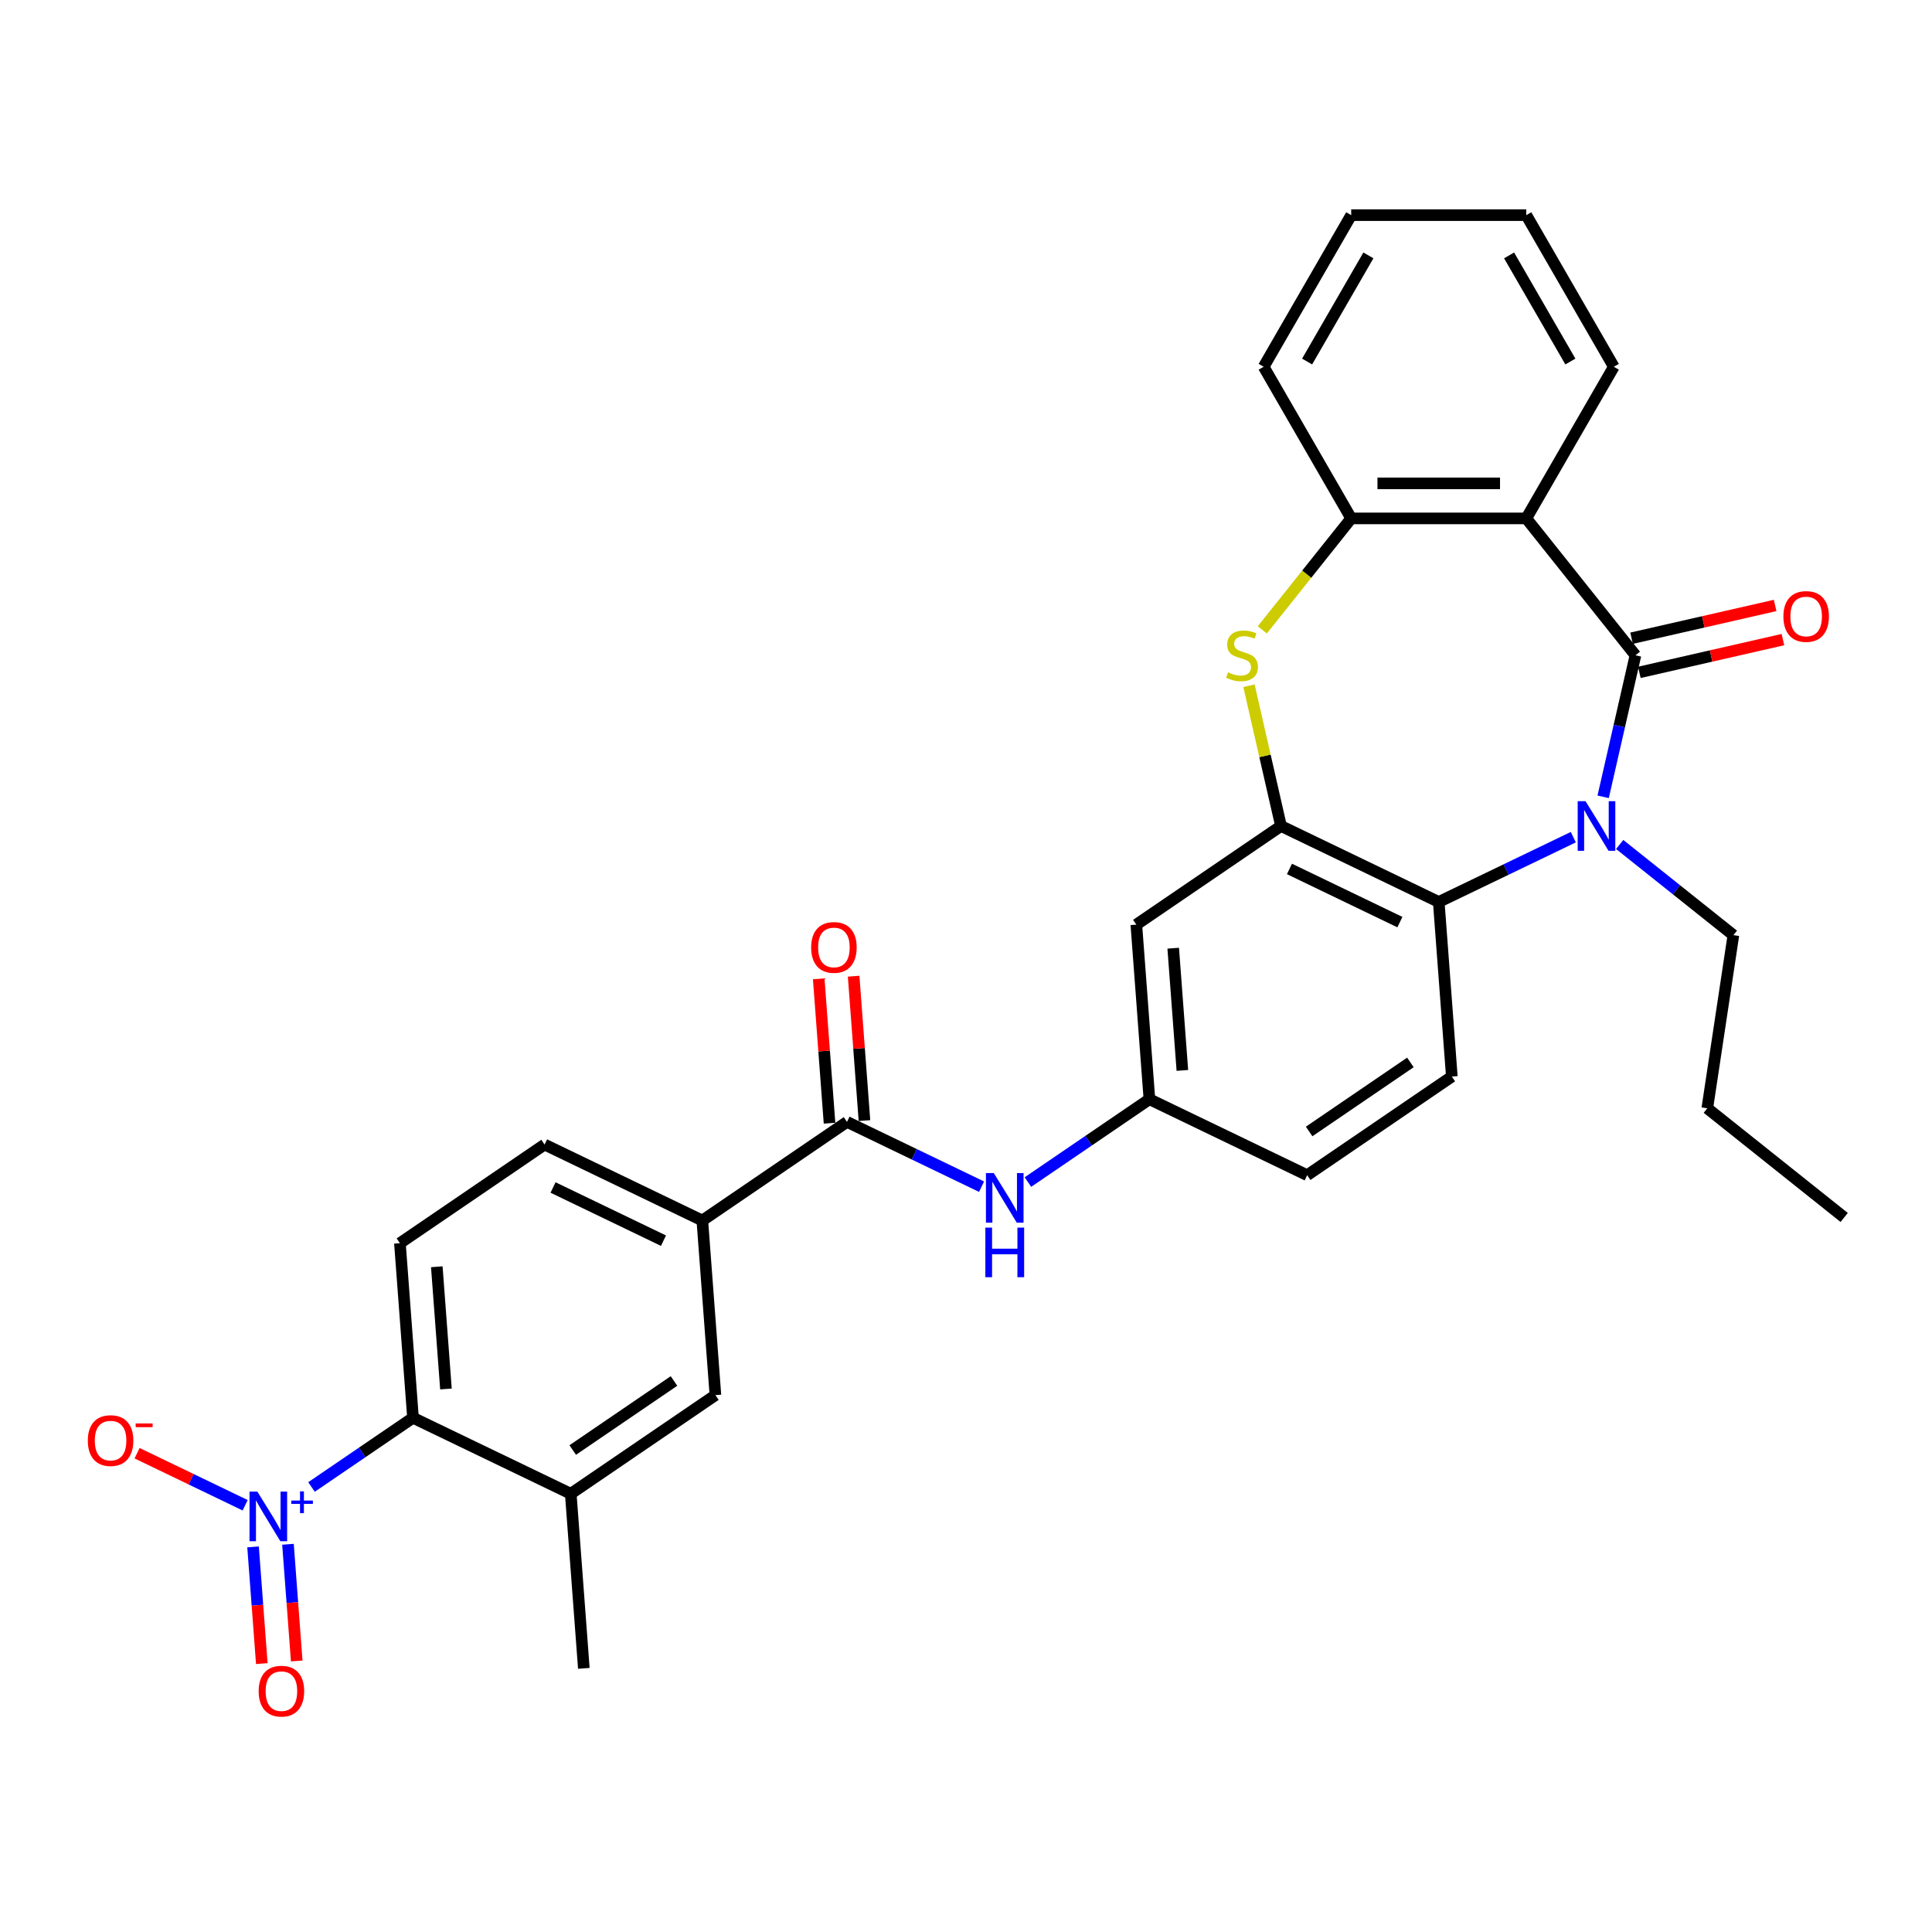 <?xml version='1.0' encoding='iso-8859-1'?>
<svg version='1.1' baseProfile='full'
              xmlns='http://www.w3.org/2000/svg'
                      xmlns:rdkit='http://www.rdkit.org/xml'
                      xmlns:xlink='http://www.w3.org/1999/xlink'
                  xml:space='preserve'
width='1000px' height='1000px' viewBox='0 0 1000 1000'>
<!-- END OF HEADER -->
<rect style='opacity:1.0;fill:#FFFFFF;stroke:none' width='1000' height='1000' x='0' y='0'> </rect>
<path class='bond-0' d='M 846.51,339.179 L 838.15,375.807' style='fill:none;fill-rule:evenodd;stroke:#000000;stroke-width:6px;stroke-linecap:butt;stroke-linejoin:miter;stroke-opacity:1' />
<path class='bond-0' d='M 838.15,375.807 L 829.79,412.435' style='fill:none;fill-rule:evenodd;stroke:#0000FF;stroke-width:6px;stroke-linecap:butt;stroke-linejoin:miter;stroke-opacity:1' />
<path class='bond-1' d='M 846.51,339.179 L 790.005,268.325' style='fill:none;fill-rule:evenodd;stroke:#000000;stroke-width:6px;stroke-linecap:butt;stroke-linejoin:miter;stroke-opacity:1' />
<path class='bond-17' d='M 848.526,348.015 L 885.68,339.535' style='fill:none;fill-rule:evenodd;stroke:#000000;stroke-width:6px;stroke-linecap:butt;stroke-linejoin:miter;stroke-opacity:1' />
<path class='bond-17' d='M 885.68,339.535 L 922.834,331.055' style='fill:none;fill-rule:evenodd;stroke:#FF0000;stroke-width:6px;stroke-linecap:butt;stroke-linejoin:miter;stroke-opacity:1' />
<path class='bond-17' d='M 844.493,330.344 L 881.647,321.864' style='fill:none;fill-rule:evenodd;stroke:#000000;stroke-width:6px;stroke-linecap:butt;stroke-linejoin:miter;stroke-opacity:1' />
<path class='bond-17' d='M 881.647,321.864 L 918.8,313.384' style='fill:none;fill-rule:evenodd;stroke:#FF0000;stroke-width:6px;stroke-linecap:butt;stroke-linejoin:miter;stroke-opacity:1' />
<path class='bond-5' d='M 814.345,433.312 L 779.518,450.083' style='fill:none;fill-rule:evenodd;stroke:#0000FF;stroke-width:6px;stroke-linecap:butt;stroke-linejoin:miter;stroke-opacity:1' />
<path class='bond-5' d='M 779.518,450.083 L 744.692,466.855' style='fill:none;fill-rule:evenodd;stroke:#000000;stroke-width:6px;stroke-linecap:butt;stroke-linejoin:miter;stroke-opacity:1' />
<path class='bond-23' d='M 838.342,437.102 L 867.77,460.57' style='fill:none;fill-rule:evenodd;stroke:#0000FF;stroke-width:6px;stroke-linecap:butt;stroke-linejoin:miter;stroke-opacity:1' />
<path class='bond-23' d='M 867.77,460.57 L 897.198,484.038' style='fill:none;fill-rule:evenodd;stroke:#000000;stroke-width:6px;stroke-linecap:butt;stroke-linejoin:miter;stroke-opacity:1' />
<path class='bond-6' d='M 790.005,268.325 L 699.379,268.325' style='fill:none;fill-rule:evenodd;stroke:#000000;stroke-width:6px;stroke-linecap:butt;stroke-linejoin:miter;stroke-opacity:1' />
<path class='bond-6' d='M 776.411,250.2 L 712.973,250.2' style='fill:none;fill-rule:evenodd;stroke:#000000;stroke-width:6px;stroke-linecap:butt;stroke-linejoin:miter;stroke-opacity:1' />
<path class='bond-24' d='M 790.005,268.325 L 835.318,189.84' style='fill:none;fill-rule:evenodd;stroke:#000000;stroke-width:6px;stroke-linecap:butt;stroke-linejoin:miter;stroke-opacity:1' />
<path class='bond-2' d='M 161.23,769.662 L 187.498,751.753' style='fill:none;fill-rule:evenodd;stroke:#0000FF;stroke-width:6px;stroke-linecap:butt;stroke-linejoin:miter;stroke-opacity:1' />
<path class='bond-2' d='M 187.498,751.753 L 213.766,733.843' style='fill:none;fill-rule:evenodd;stroke:#000000;stroke-width:6px;stroke-linecap:butt;stroke-linejoin:miter;stroke-opacity:1' />
<path class='bond-16' d='M 126.889,779.117 L 98.919,765.647' style='fill:none;fill-rule:evenodd;stroke:#0000FF;stroke-width:6px;stroke-linecap:butt;stroke-linejoin:miter;stroke-opacity:1' />
<path class='bond-16' d='M 98.919,765.647 L 70.95,752.178' style='fill:none;fill-rule:evenodd;stroke:#FF0000;stroke-width:6px;stroke-linecap:butt;stroke-linejoin:miter;stroke-opacity:1' />
<path class='bond-19' d='M 130.982,800.671 L 133.245,830.876' style='fill:none;fill-rule:evenodd;stroke:#0000FF;stroke-width:6px;stroke-linecap:butt;stroke-linejoin:miter;stroke-opacity:1' />
<path class='bond-19' d='M 133.245,830.876 L 135.509,861.08' style='fill:none;fill-rule:evenodd;stroke:#FF0000;stroke-width:6px;stroke-linecap:butt;stroke-linejoin:miter;stroke-opacity:1' />
<path class='bond-19' d='M 149.056,799.316 L 151.32,829.521' style='fill:none;fill-rule:evenodd;stroke:#0000FF;stroke-width:6px;stroke-linecap:butt;stroke-linejoin:miter;stroke-opacity:1' />
<path class='bond-19' d='M 151.32,829.521 L 153.583,859.726' style='fill:none;fill-rule:evenodd;stroke:#FF0000;stroke-width:6px;stroke-linecap:butt;stroke-linejoin:miter;stroke-opacity:1' />
<path class='bond-3' d='M 663.041,427.534 L 744.692,466.855' style='fill:none;fill-rule:evenodd;stroke:#000000;stroke-width:6px;stroke-linecap:butt;stroke-linejoin:miter;stroke-opacity:1' />
<path class='bond-3' d='M 667.424,449.762 L 724.58,477.287' style='fill:none;fill-rule:evenodd;stroke:#000000;stroke-width:6px;stroke-linecap:butt;stroke-linejoin:miter;stroke-opacity:1' />
<path class='bond-12' d='M 663.041,427.534 L 588.162,478.585' style='fill:none;fill-rule:evenodd;stroke:#000000;stroke-width:6px;stroke-linecap:butt;stroke-linejoin:miter;stroke-opacity:1' />
<path class='bond-31' d='M 663.041,427.534 L 654.755,391.232' style='fill:none;fill-rule:evenodd;stroke:#000000;stroke-width:6px;stroke-linecap:butt;stroke-linejoin:miter;stroke-opacity:1' />
<path class='bond-31' d='M 654.755,391.232 L 646.469,354.93' style='fill:none;fill-rule:evenodd;stroke:#CCCC00;stroke-width:6px;stroke-linecap:butt;stroke-linejoin:miter;stroke-opacity:1' />
<path class='bond-4' d='M 653.369,326.02 L 676.374,297.172' style='fill:none;fill-rule:evenodd;stroke:#CCCC00;stroke-width:6px;stroke-linecap:butt;stroke-linejoin:miter;stroke-opacity:1' />
<path class='bond-4' d='M 676.374,297.172 L 699.379,268.325' style='fill:none;fill-rule:evenodd;stroke:#000000;stroke-width:6px;stroke-linecap:butt;stroke-linejoin:miter;stroke-opacity:1' />
<path class='bond-14' d='M 744.692,466.855 L 751.465,557.228' style='fill:none;fill-rule:evenodd;stroke:#000000;stroke-width:6px;stroke-linecap:butt;stroke-linejoin:miter;stroke-opacity:1' />
<path class='bond-25' d='M 699.379,268.325 L 654.066,189.84' style='fill:none;fill-rule:evenodd;stroke:#000000;stroke-width:6px;stroke-linecap:butt;stroke-linejoin:miter;stroke-opacity:1' />
<path class='bond-7' d='M 438.404,580.689 L 473.23,597.46' style='fill:none;fill-rule:evenodd;stroke:#000000;stroke-width:6px;stroke-linecap:butt;stroke-linejoin:miter;stroke-opacity:1' />
<path class='bond-7' d='M 473.23,597.46 L 508.056,614.231' style='fill:none;fill-rule:evenodd;stroke:#0000FF;stroke-width:6px;stroke-linecap:butt;stroke-linejoin:miter;stroke-opacity:1' />
<path class='bond-11' d='M 438.404,580.689 L 363.524,631.74' style='fill:none;fill-rule:evenodd;stroke:#000000;stroke-width:6px;stroke-linecap:butt;stroke-linejoin:miter;stroke-opacity:1' />
<path class='bond-20' d='M 447.441,580.011 L 444.641,542.646' style='fill:none;fill-rule:evenodd;stroke:#000000;stroke-width:6px;stroke-linecap:butt;stroke-linejoin:miter;stroke-opacity:1' />
<path class='bond-20' d='M 444.641,542.646 L 441.84,505.28' style='fill:none;fill-rule:evenodd;stroke:#FF0000;stroke-width:6px;stroke-linecap:butt;stroke-linejoin:miter;stroke-opacity:1' />
<path class='bond-20' d='M 429.366,581.366 L 426.566,544' style='fill:none;fill-rule:evenodd;stroke:#000000;stroke-width:6px;stroke-linecap:butt;stroke-linejoin:miter;stroke-opacity:1' />
<path class='bond-20' d='M 426.566,544 L 423.766,506.635' style='fill:none;fill-rule:evenodd;stroke:#FF0000;stroke-width:6px;stroke-linecap:butt;stroke-linejoin:miter;stroke-opacity:1' />
<path class='bond-8' d='M 213.766,733.843 L 206.994,643.471' style='fill:none;fill-rule:evenodd;stroke:#000000;stroke-width:6px;stroke-linecap:butt;stroke-linejoin:miter;stroke-opacity:1' />
<path class='bond-8' d='M 230.825,718.933 L 226.084,655.672' style='fill:none;fill-rule:evenodd;stroke:#000000;stroke-width:6px;stroke-linecap:butt;stroke-linejoin:miter;stroke-opacity:1' />
<path class='bond-34' d='M 213.766,733.843 L 295.418,773.165' style='fill:none;fill-rule:evenodd;stroke:#000000;stroke-width:6px;stroke-linecap:butt;stroke-linejoin:miter;stroke-opacity:1' />
<path class='bond-9' d='M 295.418,773.165 L 370.297,722.113' style='fill:none;fill-rule:evenodd;stroke:#000000;stroke-width:6px;stroke-linecap:butt;stroke-linejoin:miter;stroke-opacity:1' />
<path class='bond-9' d='M 296.44,750.531 L 348.855,714.795' style='fill:none;fill-rule:evenodd;stroke:#000000;stroke-width:6px;stroke-linecap:butt;stroke-linejoin:miter;stroke-opacity:1' />
<path class='bond-26' d='M 295.418,773.165 L 302.191,863.538' style='fill:none;fill-rule:evenodd;stroke:#000000;stroke-width:6px;stroke-linecap:butt;stroke-linejoin:miter;stroke-opacity:1' />
<path class='bond-10' d='M 532.054,611.829 L 563.494,590.394' style='fill:none;fill-rule:evenodd;stroke:#0000FF;stroke-width:6px;stroke-linecap:butt;stroke-linejoin:miter;stroke-opacity:1' />
<path class='bond-10' d='M 563.494,590.394 L 594.934,568.958' style='fill:none;fill-rule:evenodd;stroke:#000000;stroke-width:6px;stroke-linecap:butt;stroke-linejoin:miter;stroke-opacity:1' />
<path class='bond-13' d='M 363.524,631.74 L 370.297,722.113' style='fill:none;fill-rule:evenodd;stroke:#000000;stroke-width:6px;stroke-linecap:butt;stroke-linejoin:miter;stroke-opacity:1' />
<path class='bond-21' d='M 363.524,631.74 L 281.873,592.419' style='fill:none;fill-rule:evenodd;stroke:#000000;stroke-width:6px;stroke-linecap:butt;stroke-linejoin:miter;stroke-opacity:1' />
<path class='bond-21' d='M 343.413,642.172 L 286.256,614.647' style='fill:none;fill-rule:evenodd;stroke:#000000;stroke-width:6px;stroke-linecap:butt;stroke-linejoin:miter;stroke-opacity:1' />
<path class='bond-33' d='M 588.162,478.585 L 594.934,568.958' style='fill:none;fill-rule:evenodd;stroke:#000000;stroke-width:6px;stroke-linecap:butt;stroke-linejoin:miter;stroke-opacity:1' />
<path class='bond-33' d='M 607.252,490.787 L 611.993,554.048' style='fill:none;fill-rule:evenodd;stroke:#000000;stroke-width:6px;stroke-linecap:butt;stroke-linejoin:miter;stroke-opacity:1' />
<path class='bond-22' d='M 751.465,557.228 L 676.586,608.28' style='fill:none;fill-rule:evenodd;stroke:#000000;stroke-width:6px;stroke-linecap:butt;stroke-linejoin:miter;stroke-opacity:1' />
<path class='bond-22' d='M 730.022,549.91 L 677.607,585.646' style='fill:none;fill-rule:evenodd;stroke:#000000;stroke-width:6px;stroke-linecap:butt;stroke-linejoin:miter;stroke-opacity:1' />
<path class='bond-15' d='M 206.994,643.471 L 281.873,592.419' style='fill:none;fill-rule:evenodd;stroke:#000000;stroke-width:6px;stroke-linecap:butt;stroke-linejoin:miter;stroke-opacity:1' />
<path class='bond-18' d='M 594.934,568.958 L 676.586,608.28' style='fill:none;fill-rule:evenodd;stroke:#000000;stroke-width:6px;stroke-linecap:butt;stroke-linejoin:miter;stroke-opacity:1' />
<path class='bond-27' d='M 897.198,484.038 L 883.691,573.652' style='fill:none;fill-rule:evenodd;stroke:#000000;stroke-width:6px;stroke-linecap:butt;stroke-linejoin:miter;stroke-opacity:1' />
<path class='bond-28' d='M 835.318,189.84 L 790.005,111.356' style='fill:none;fill-rule:evenodd;stroke:#000000;stroke-width:6px;stroke-linecap:butt;stroke-linejoin:miter;stroke-opacity:1' />
<path class='bond-28' d='M 812.824,187.13 L 781.105,132.191' style='fill:none;fill-rule:evenodd;stroke:#000000;stroke-width:6px;stroke-linecap:butt;stroke-linejoin:miter;stroke-opacity:1' />
<path class='bond-32' d='M 654.066,189.84 L 699.379,111.356' style='fill:none;fill-rule:evenodd;stroke:#000000;stroke-width:6px;stroke-linecap:butt;stroke-linejoin:miter;stroke-opacity:1' />
<path class='bond-32' d='M 676.56,187.13 L 708.279,132.191' style='fill:none;fill-rule:evenodd;stroke:#000000;stroke-width:6px;stroke-linecap:butt;stroke-linejoin:miter;stroke-opacity:1' />
<path class='bond-30' d='M 883.691,573.652 L 954.545,630.157' style='fill:none;fill-rule:evenodd;stroke:#000000;stroke-width:6px;stroke-linecap:butt;stroke-linejoin:miter;stroke-opacity:1' />
<path class='bond-29' d='M 790.005,111.356 L 699.379,111.356' style='fill:none;fill-rule:evenodd;stroke:#000000;stroke-width:6px;stroke-linecap:butt;stroke-linejoin:miter;stroke-opacity:1' />
<path  class='atom-1' d='M 820.67 414.701
L 829.08 428.295
Q 829.914 429.636, 831.255 432.065
Q 832.597 434.494, 832.669 434.639
L 832.669 414.701
L 836.077 414.701
L 836.077 440.366
L 832.561 440.366
L 823.534 425.504
Q 822.483 423.764, 821.359 421.77
Q 820.272 419.776, 819.945 419.16
L 819.945 440.366
L 816.61 440.366
L 816.61 414.701
L 820.67 414.701
' fill='#0000FF'/>
<path  class='atom-3' d='M 133.214 772.062
L 141.624 785.656
Q 142.458 786.998, 143.799 789.426
Q 145.141 791.855, 145.213 792
L 145.213 772.062
L 148.621 772.062
L 148.621 797.728
L 145.104 797.728
L 136.078 782.865
Q 135.027 781.125, 133.903 779.131
Q 132.816 777.137, 132.489 776.521
L 132.489 797.728
L 129.154 797.728
L 129.154 772.062
L 133.214 772.062
' fill='#0000FF'/>
<path  class='atom-3' d='M 150.774 776.689
L 155.296 776.689
L 155.296 771.928
L 157.306 771.928
L 157.306 776.689
L 161.947 776.689
L 161.947 778.411
L 157.306 778.411
L 157.306 783.196
L 155.296 783.196
L 155.296 778.411
L 150.774 778.411
L 150.774 776.689
' fill='#0000FF'/>
<path  class='atom-5' d='M 635.624 347.988
Q 635.914 348.097, 637.11 348.605
Q 638.307 349.112, 639.612 349.438
Q 640.953 349.728, 642.258 349.728
Q 644.687 349.728, 646.101 348.568
Q 647.514 347.372, 647.514 345.306
Q 647.514 343.892, 646.789 343.022
Q 646.101 342.152, 645.013 341.681
Q 643.926 341.21, 642.113 340.666
Q 639.829 339.977, 638.452 339.324
Q 637.11 338.672, 636.132 337.294
Q 635.189 335.917, 635.189 333.597
Q 635.189 330.371, 637.364 328.377
Q 639.575 326.383, 643.926 326.383
Q 646.898 326.383, 650.269 327.797
L 649.436 330.588
Q 646.354 329.319, 644.034 329.319
Q 641.533 329.319, 640.155 330.371
Q 638.778 331.386, 638.814 333.162
Q 638.814 334.539, 639.503 335.373
Q 640.228 336.207, 641.243 336.678
Q 642.294 337.149, 644.034 337.693
Q 646.354 338.418, 647.732 339.143
Q 649.109 339.868, 650.088 341.355
Q 651.103 342.805, 651.103 345.306
Q 651.103 348.858, 648.711 350.78
Q 646.354 352.665, 642.403 352.665
Q 640.119 352.665, 638.379 352.157
Q 636.675 351.686, 634.645 350.852
L 635.624 347.988
' fill='#CCCC00'/>
<path  class='atom-11' d='M 514.382 607.177
L 522.792 620.771
Q 523.626 622.112, 524.967 624.541
Q 526.308 626.97, 526.381 627.115
L 526.381 607.177
L 529.788 607.177
L 529.788 632.843
L 526.272 632.843
L 517.246 617.98
Q 516.194 616.24, 515.071 614.246
Q 513.983 612.252, 513.657 611.636
L 513.657 632.843
L 510.322 632.843
L 510.322 607.177
L 514.382 607.177
' fill='#0000FF'/>
<path  class='atom-11' d='M 510.014 635.409
L 513.494 635.409
L 513.494 646.32
L 526.616 646.32
L 526.616 635.409
L 530.096 635.409
L 530.096 661.074
L 526.616 661.074
L 526.616 649.221
L 513.494 649.221
L 513.494 661.074
L 510.014 661.074
L 510.014 635.409
' fill='#0000FF'/>
<path  class='atom-17' d='M 45.455 745.646
Q 45.455 739.484, 48.5 736.04
Q 51.545 732.596, 57.236 732.596
Q 62.927 732.596, 65.972 736.04
Q 69.017 739.484, 69.017 745.646
Q 69.017 751.881, 65.936 755.434
Q 62.855 758.95, 57.236 758.95
Q 51.581 758.95, 48.5 755.434
Q 45.455 751.918, 45.455 745.646
M 57.236 756.05
Q 61.151 756.05, 63.254 753.44
Q 65.392 750.794, 65.392 745.646
Q 65.392 740.607, 63.254 738.07
Q 61.151 735.496, 57.236 735.496
Q 53.321 735.496, 51.182 738.034
Q 49.08 740.571, 49.08 745.646
Q 49.08 750.83, 51.182 753.44
Q 53.321 756.05, 57.236 756.05
' fill='#FF0000'/>
<path  class='atom-17' d='M 70.214 736.785
L 78.994 736.785
L 78.994 738.699
L 70.214 738.699
L 70.214 736.785
' fill='#FF0000'/>
<path  class='atom-18' d='M 923.083 319.086
Q 923.083 312.923, 926.128 309.479
Q 929.173 306.036, 934.864 306.036
Q 940.555 306.036, 943.6 309.479
Q 946.645 312.923, 946.645 319.086
Q 946.645 325.321, 943.564 328.873
Q 940.483 332.39, 934.864 332.39
Q 929.209 332.39, 926.128 328.873
Q 923.083 325.357, 923.083 319.086
M 934.864 329.49
Q 938.779 329.49, 940.882 326.88
Q 943.02 324.233, 943.02 319.086
Q 943.02 314.047, 940.882 311.509
Q 938.779 308.936, 934.864 308.936
Q 930.949 308.936, 928.81 311.473
Q 926.708 314.011, 926.708 319.086
Q 926.708 324.27, 928.81 326.88
Q 930.949 329.49, 934.864 329.49
' fill='#FF0000'/>
<path  class='atom-20' d='M 133.879 875.341
Q 133.879 869.178, 136.924 865.734
Q 139.969 862.29, 145.66 862.29
Q 151.351 862.29, 154.396 865.734
Q 157.441 869.178, 157.441 875.341
Q 157.441 881.576, 154.36 885.128
Q 151.279 888.644, 145.66 888.644
Q 140.005 888.644, 136.924 885.128
Q 133.879 881.612, 133.879 875.341
M 145.66 885.744
Q 149.575 885.744, 151.678 883.134
Q 153.816 880.488, 153.816 875.341
Q 153.816 870.302, 151.678 867.764
Q 149.575 865.19, 145.66 865.19
Q 141.745 865.19, 139.606 867.728
Q 137.504 870.265, 137.504 875.341
Q 137.504 880.524, 139.606 883.134
Q 141.745 885.744, 145.66 885.744
' fill='#FF0000'/>
<path  class='atom-21' d='M 419.85 490.388
Q 419.85 484.226, 422.895 480.782
Q 425.94 477.338, 431.631 477.338
Q 437.322 477.338, 440.367 480.782
Q 443.412 484.226, 443.412 490.388
Q 443.412 496.623, 440.331 500.176
Q 437.25 503.692, 431.631 503.692
Q 425.976 503.692, 422.895 500.176
Q 419.85 496.659, 419.85 490.388
M 431.631 500.792
Q 435.546 500.792, 437.649 498.182
Q 439.787 495.536, 439.787 490.388
Q 439.787 485.349, 437.649 482.812
Q 435.546 480.238, 431.631 480.238
Q 427.716 480.238, 425.577 482.775
Q 423.475 485.313, 423.475 490.388
Q 423.475 495.572, 425.577 498.182
Q 427.716 500.792, 431.631 500.792
' fill='#FF0000'/>
</svg>
